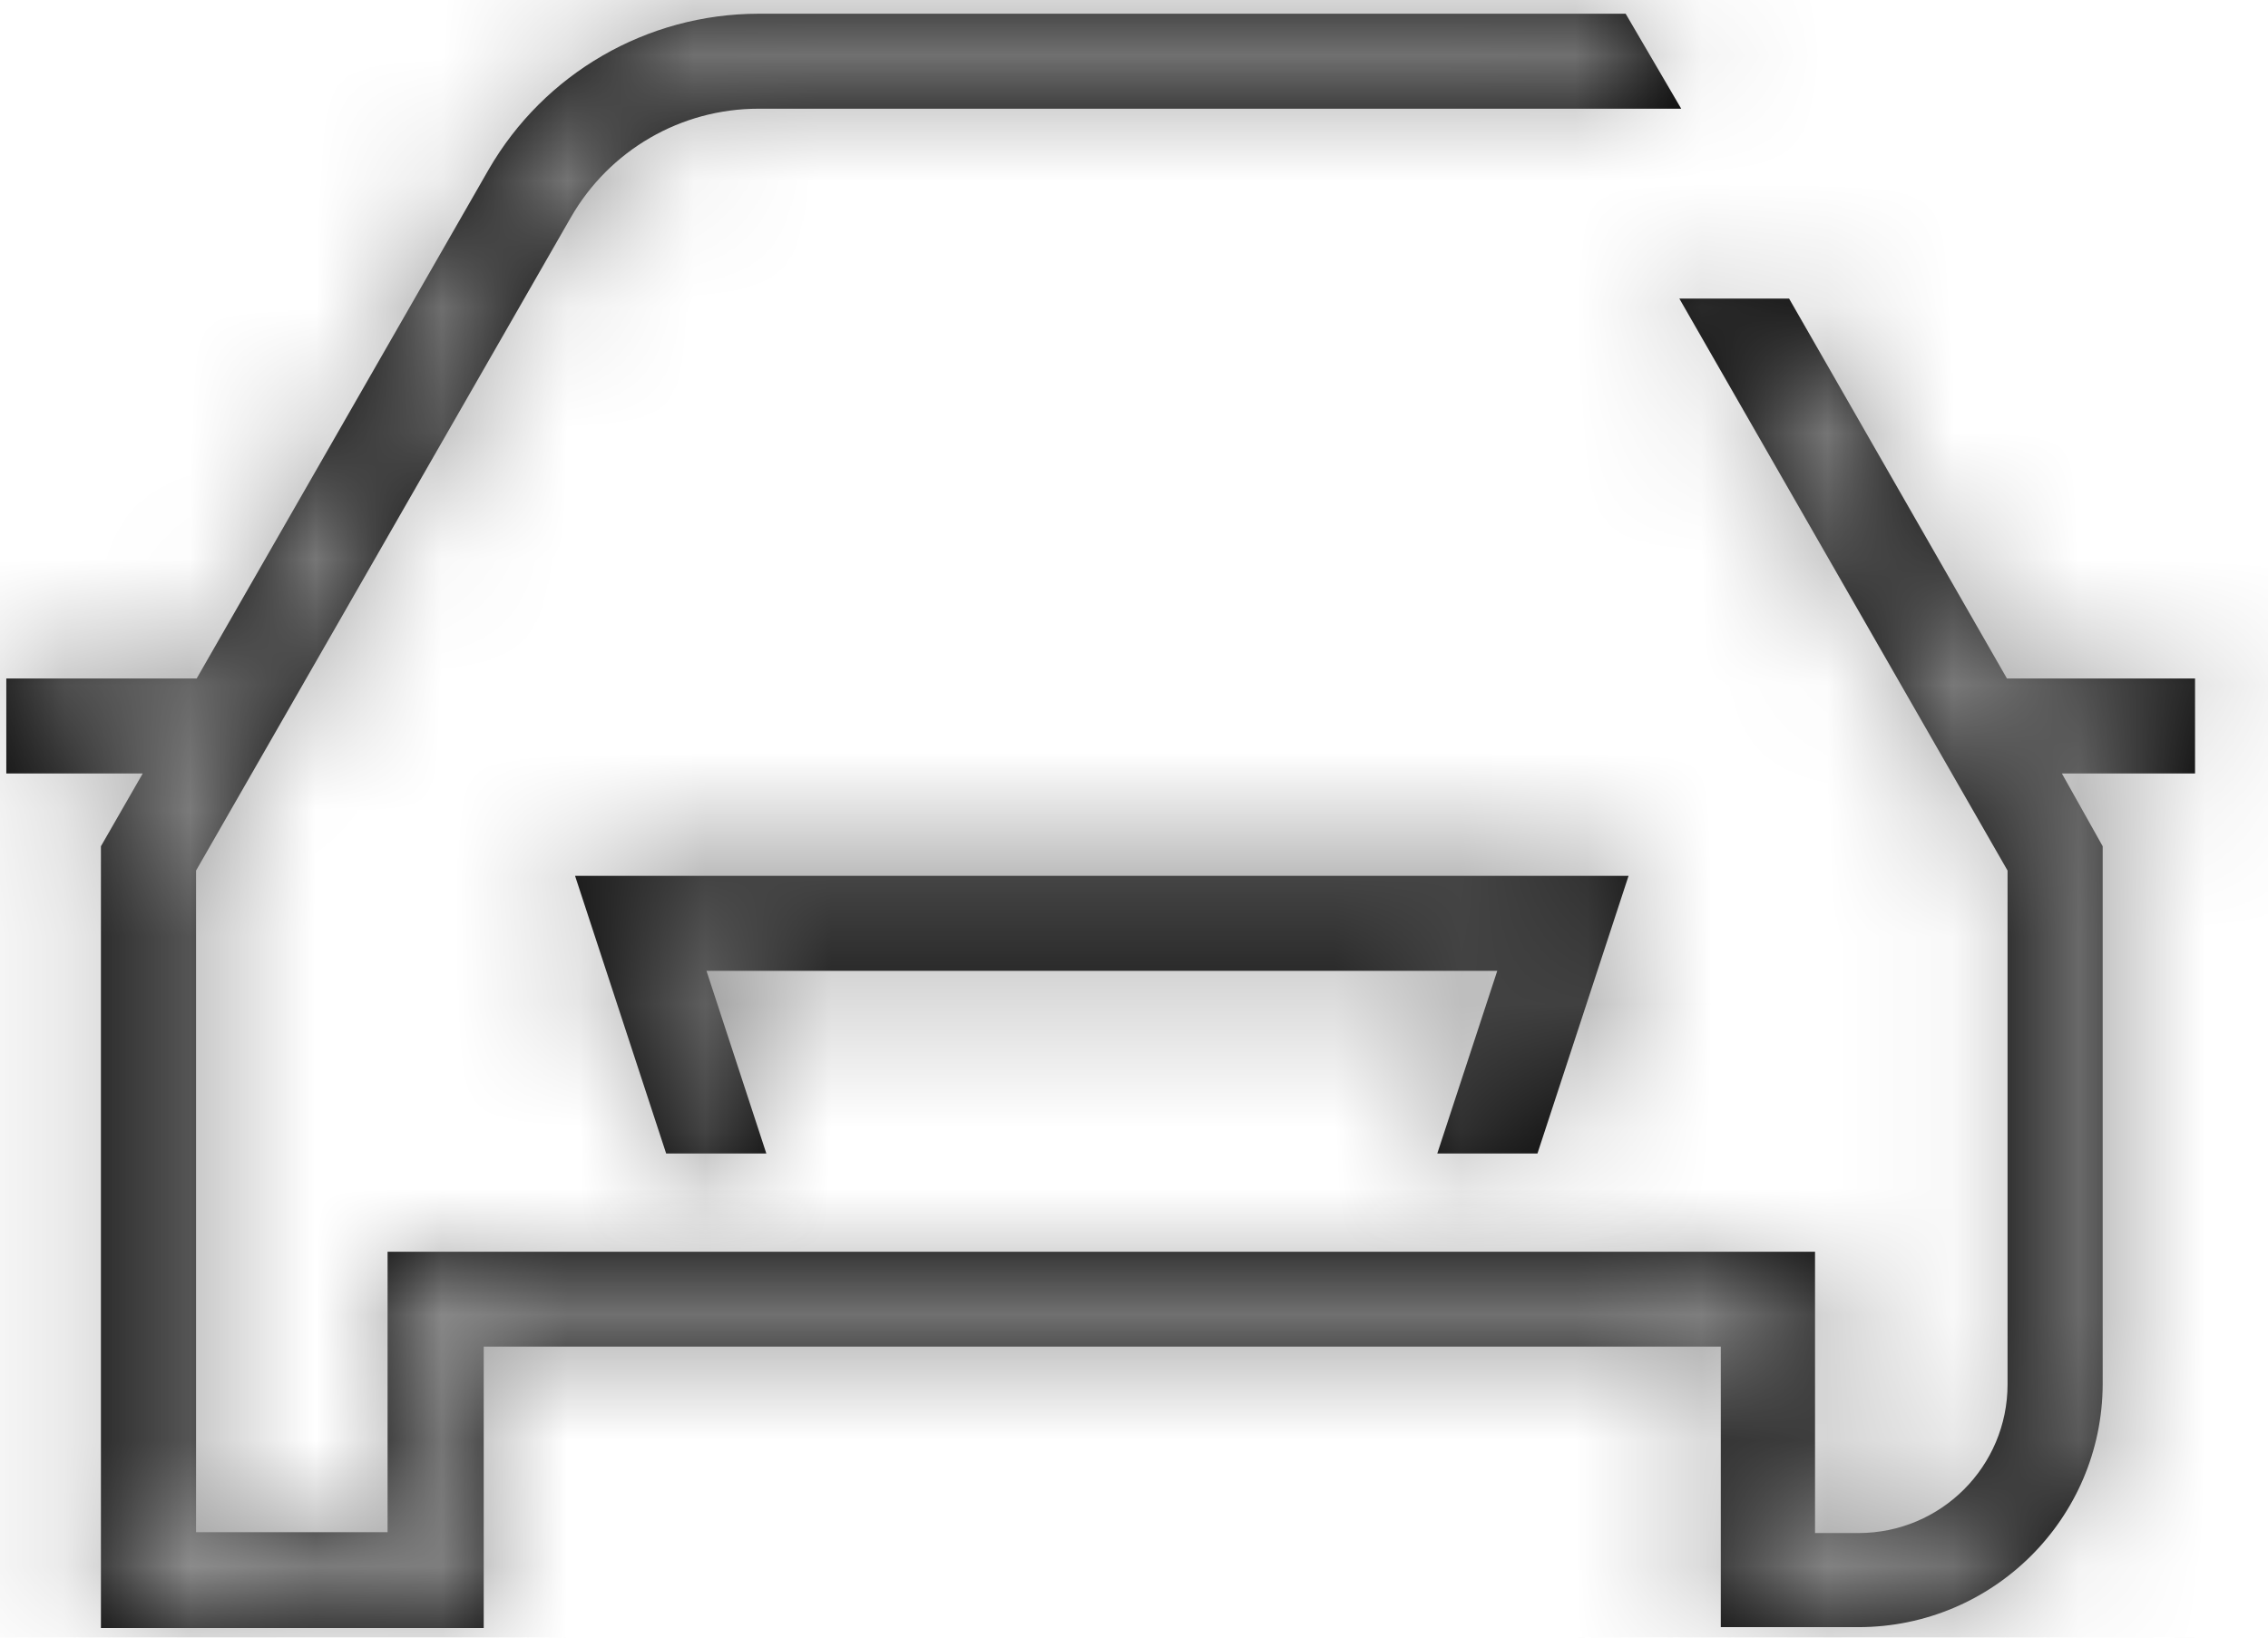 <?xml version="1.0" encoding="UTF-8"?>
<svg width="18px" height="13px" viewBox="0 0 18 13" version="1.1" xmlns="http://www.w3.org/2000/svg" xmlns:xlink="http://www.w3.org/1999/xlink">
    <!-- Generator: Sketch 50.2 (55047) - http://www.bohemiancoding.com/sketch -->
    <title>Icons/Filters/Sales Copy</title>
    <desc>Created with Sketch.</desc>
    <defs>
        <path d="M12.902,0.176 L6.019,0.176 C5.135,0.177 4.318,0.649 3.877,1.415 L1.561,5.453 L0.05,5.453 L0.05,6.207 L1.133,6.207 L0.801,6.785 L0.801,12.991 L3.839,12.991 L3.839,10.757 L13.657,10.757 L13.657,12.984 L14.752,12.984 C15.819,12.982 16.684,12.121 16.688,11.056 L16.688,6.785 L16.364,6.207 L17.421,6.207 L17.421,5.453 L15.928,5.453 L14.199,2.437 L13.328,2.437 L15.933,6.978 L15.933,11.056 C15.933,11.708 15.405,12.236 14.752,12.237 L14.405,12.237 L14.405,10.004 L3.076,10.004 L3.076,12.23 L1.556,12.23 L1.556,6.978 L4.531,1.792 C4.837,1.259 5.404,0.93 6.019,0.93 L13.343,0.93 L12.902,0.176 Z" id="path-1"></path>
        <polygon id="path-3" points="0.473 0.487 1.196 2.691 1.991 2.691 1.516 1.241 7.792 1.241 7.316 2.691 8.111 2.691 8.834 0.487"></polygon>
    </defs>
    <g id="Symbols" stroke="none" stroke-width="1" fill="none" fill-rule="evenodd">
        <g id="concesionario-big" transform="translate(-24, -207)">
            <g id="concesionario-1">
                <g id="Group-3" transform="translate(24, 204)">
                    <g id="Icons/Filters/Sales" transform="translate(0, 2)">
                        <g id="Vehicle-status" transform="translate(0, 0.933)">
                            <g id="car">
                                <mask id="mask-2" fill="white">
                                    <use xlink:href="#path-1"></use>
                                </mask>
                                <use id="Mask" fill="#000000" fill-rule="nonzero" opacity="0.6" xlink:href="#path-1"></use>
                                <g id="Mixin/Fill/Grey-60" mask="url(#mask-2)" fill="#999999">
                                    <g transform="translate(-2.7, -2.45)" id="Rectangle-4">
                                        <rect x="0" y="0" width="24.984" height="18.091"></rect>
                                    </g>
                                </g>
                            </g>
                            <g id="car-front" transform="translate(4.091, 6.533)">
                                <mask id="mask-4" fill="white">
                                    <use xlink:href="#path-3"></use>
                                </mask>
                                <use id="Mask" fill="#000000" fill-rule="nonzero" opacity="0.6" xlink:href="#path-3"></use>
                                <g id="Mixin/Fill/Grey-50" mask="url(#mask-4)" fill="#808080">
                                    <g transform="translate(-7.773, -11.317)" id="Rectangle-4">
                                        <rect x="0" y="0" width="24.984" height="18.091"></rect>
                                    </g>
                                </g>
                            </g>
                        </g>
                    </g>
                </g>
            </g>
        </g>
    </g>
</svg>